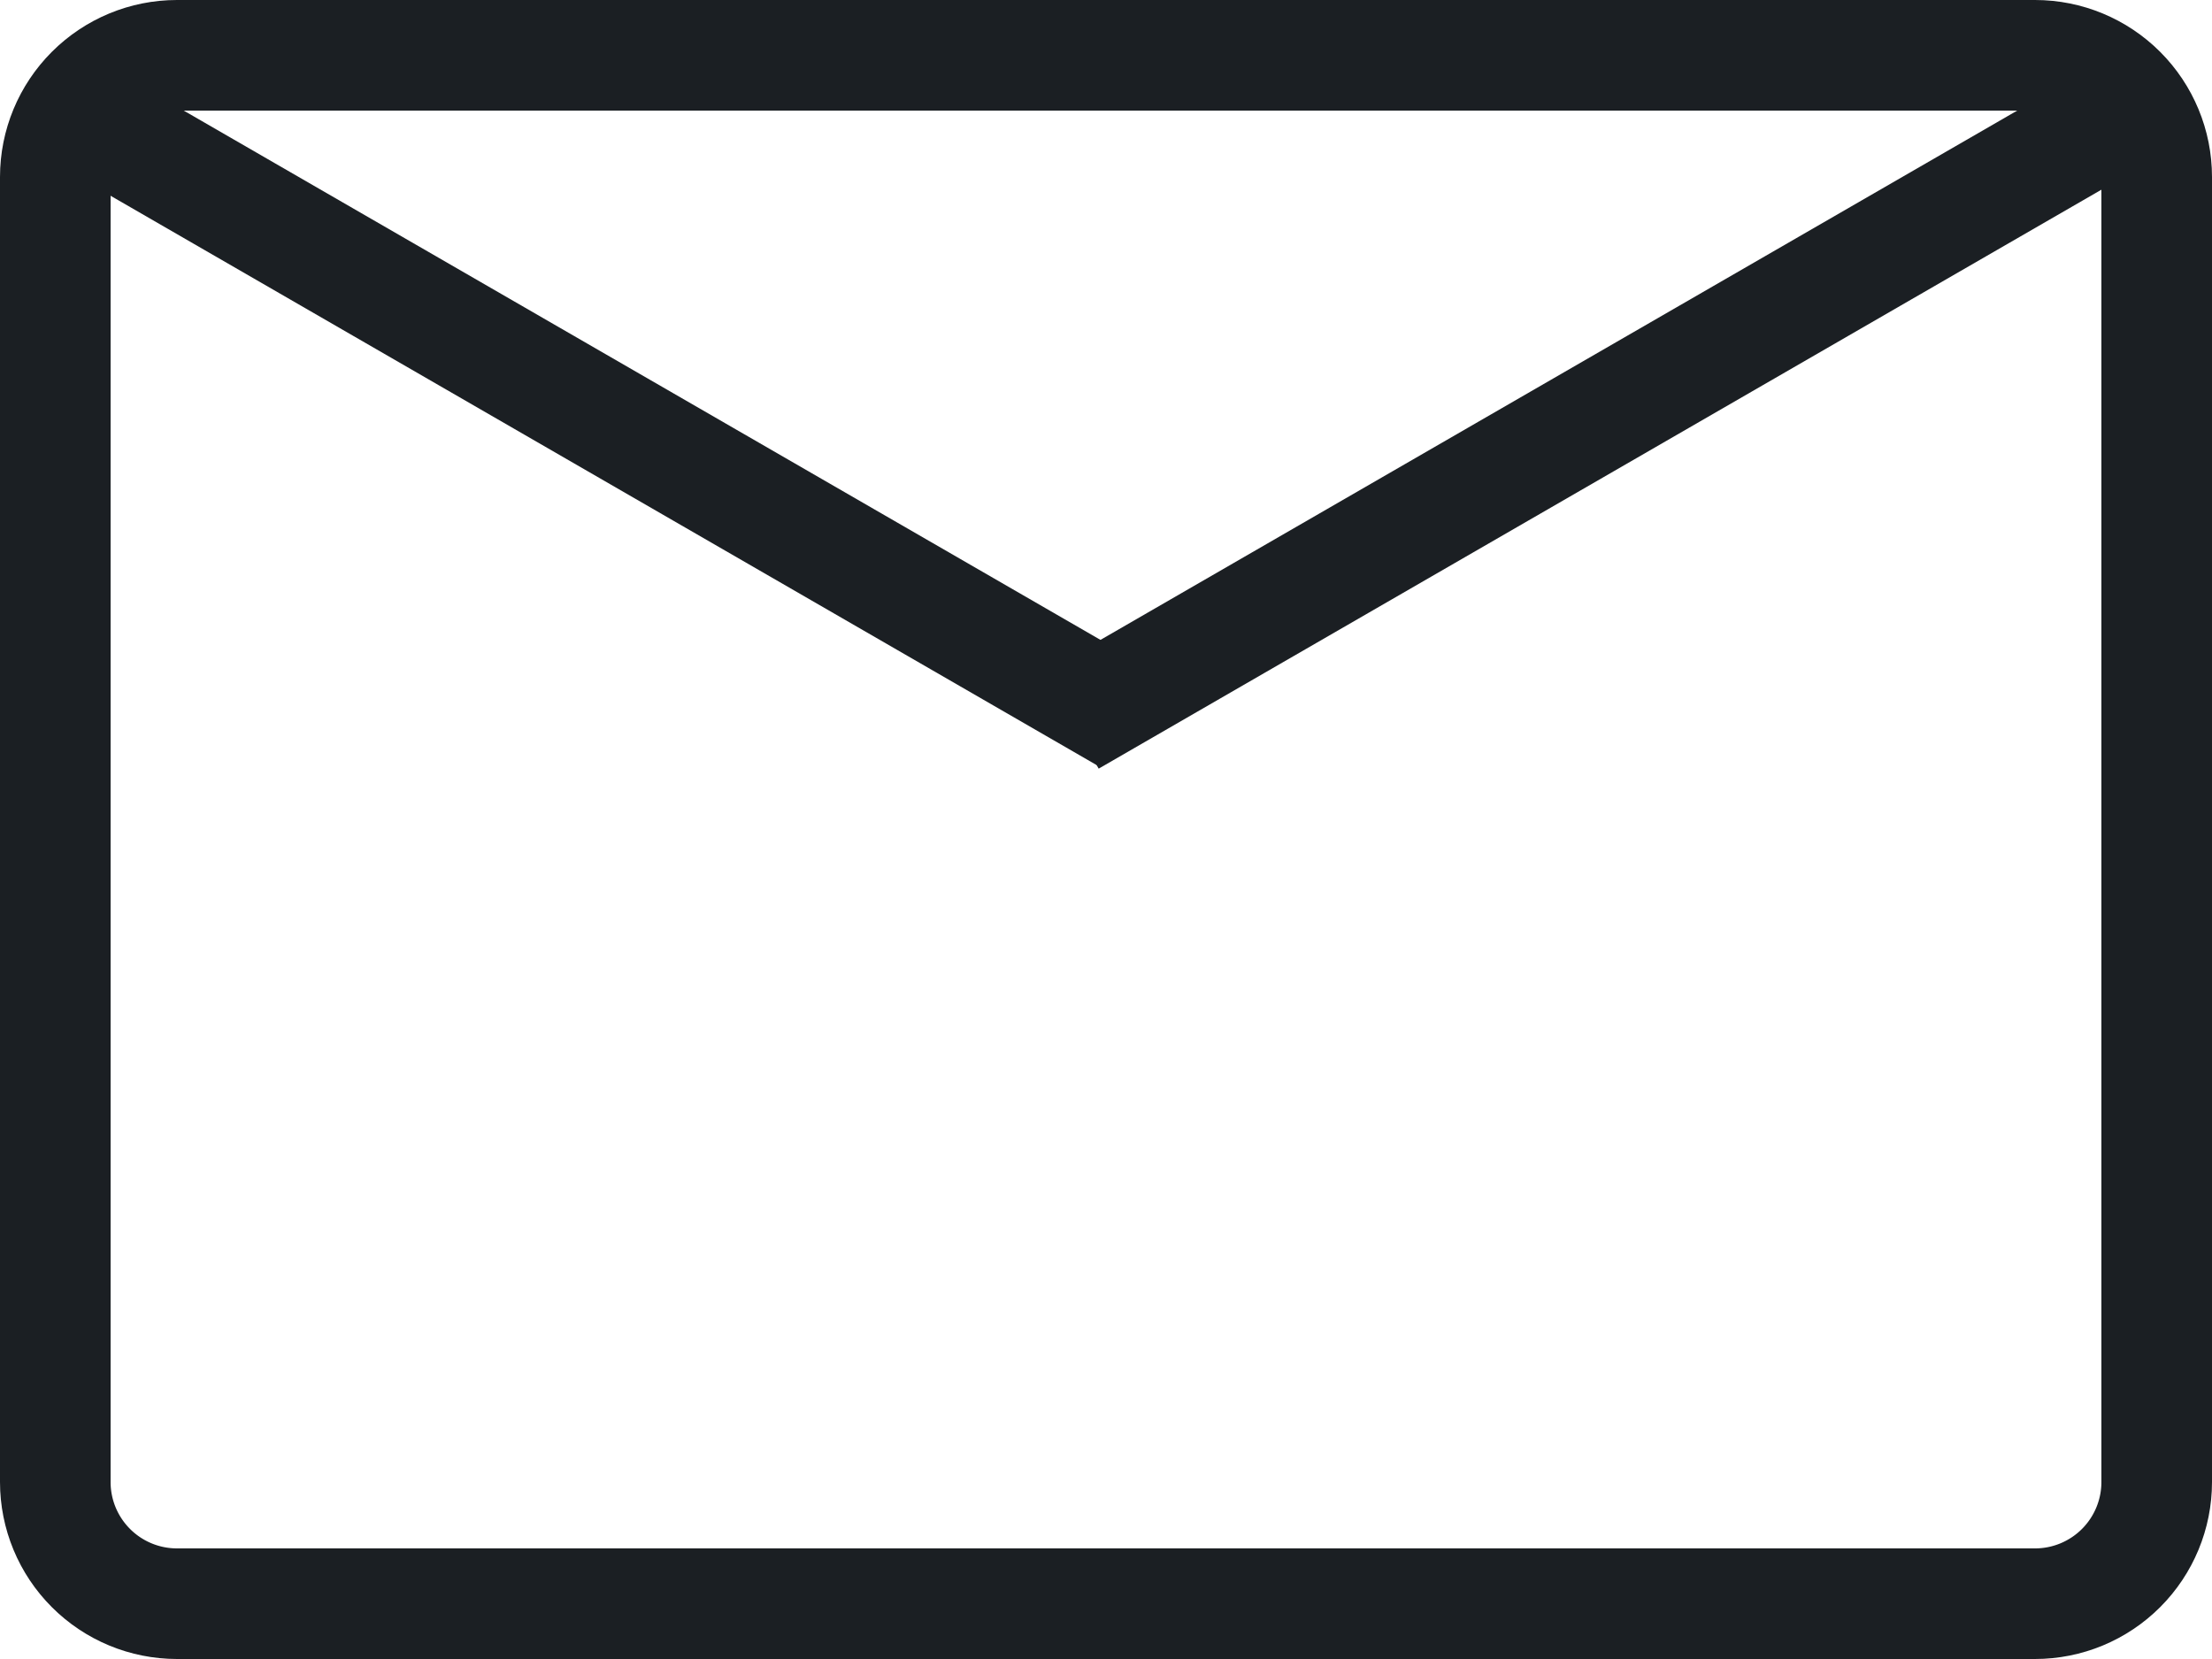 <?xml version="1.0" encoding="UTF-8" standalone="no"?>
<svg
   version="1.2"
   viewBox="0 0 150 112.5"
   id="svg5"
   sodipodi:docname="Email.svg"
   width="150"
   height="112.5"
   inkscape:version="1.4.2 (f4327f4, 2025-05-13)"
   xmlns:inkscape="http://www.inkscape.org/namespaces/inkscape"
   xmlns:sodipodi="http://sodipodi.sourceforge.net/DTD/sodipodi-0.dtd"
   xmlns="http://www.w3.org/2000/svg"
   xmlns:svg="http://www.w3.org/2000/svg">
  <sodipodi:namedview
     id="namedview5"
     pagecolor="#ffffff"
     bordercolor="#000000"
     borderopacity="0.25"
     inkscape:showpageshadow="2"
     inkscape:pageopacity="0.0"
     inkscape:pagecheckerboard="0"
     inkscape:deskcolor="#d1d1d1"
     inkscape:zoom="1.0611979"
     inkscape:cx="74.444172"
     inkscape:cy="56.068712"
     inkscape:window-width="1920"
     inkscape:window-height="1017"
     inkscape:window-x="-8"
     inkscape:window-y="-8"
     inkscape:window-maximized="1"
     inkscape:current-layer="svg5" />
  <defs
     id="defs2">
    <clipPath
       id="a">
      <path
         d="m 309.75,327.75 h 150 v 112.5 h -150 z m 0,0"
         id="path1" />
    </clipPath>
    <clipPath
       id="b">
      <path
         d="m 321.75,327.75 h 126 c 3.184,0 6.234,1.266 8.484,3.516 2.25,2.25 3.516,5.3 3.516,8.484 v 88.5 c 0,3.184 -1.266,6.234 -3.516,8.484 a 11.998,11.998 0 0 1 -8.484,3.516 h -126 a 11.998,11.998 0 0 1 -8.484,-3.516 11.998,11.998 0 0 1 -3.516,-8.484 v -88.5 c 0,-3.184 1.266,-6.234 3.516,-8.484 2.25,-2.25 5.3,-3.516 8.484,-3.516 z m 0,0"
         id="path2" />
    </clipPath>
  </defs>
  <g
     clip-path="url(#a)"
     id="g4"
     transform="translate(-309.75,-327.75)">
    <g
       clip-path="url(#b)"
       id="g3">
      <path
         d="m 16,0 h 168 c 4.245,0 8.313,1.687 11.313,4.687 3,3 4.687,7.068 4.687,11.313 v 118 c 0,4.245 -1.687,8.313 -4.687,11.313 -3,3 -7.068,4.687 -11.313,4.687 H 16 A 15.997,15.997 0 0 1 4.688,145.313 C 1.688,142.313 0,138.245 0,134 V 16 C 0,11.755 1.688,7.687 4.688,4.687 7.688,1.687 11.755,0 16,0 Z m 0,0"
         style="fill:none;stroke:#1b1f23;stroke-width:20;stroke-linecap:butt;stroke-linejoin:miter;stroke-miterlimit:4;stroke-opacity:1"
         transform="matrix(0.75,0,0,0.75,309.75,327.75)"
         id="path3" />
    </g>
  </g>
  <path
     d="M 5.521,7.814 76.318,48.689"
     style="fill:none;stroke:#1b1f23;stroke-width:7.482;stroke-linecap:butt;stroke-linejoin:miter;stroke-miterlimit:4;stroke-opacity:1"
     id="path4" />
  <path
     d="M 72.629,48.875 145.129,7.016"
     style="fill:none;stroke:#1b1f23;stroke-width:7.5;stroke-linecap:butt;stroke-linejoin:miter;stroke-miterlimit:4;stroke-opacity:1"
     id="path5" />
</svg>
